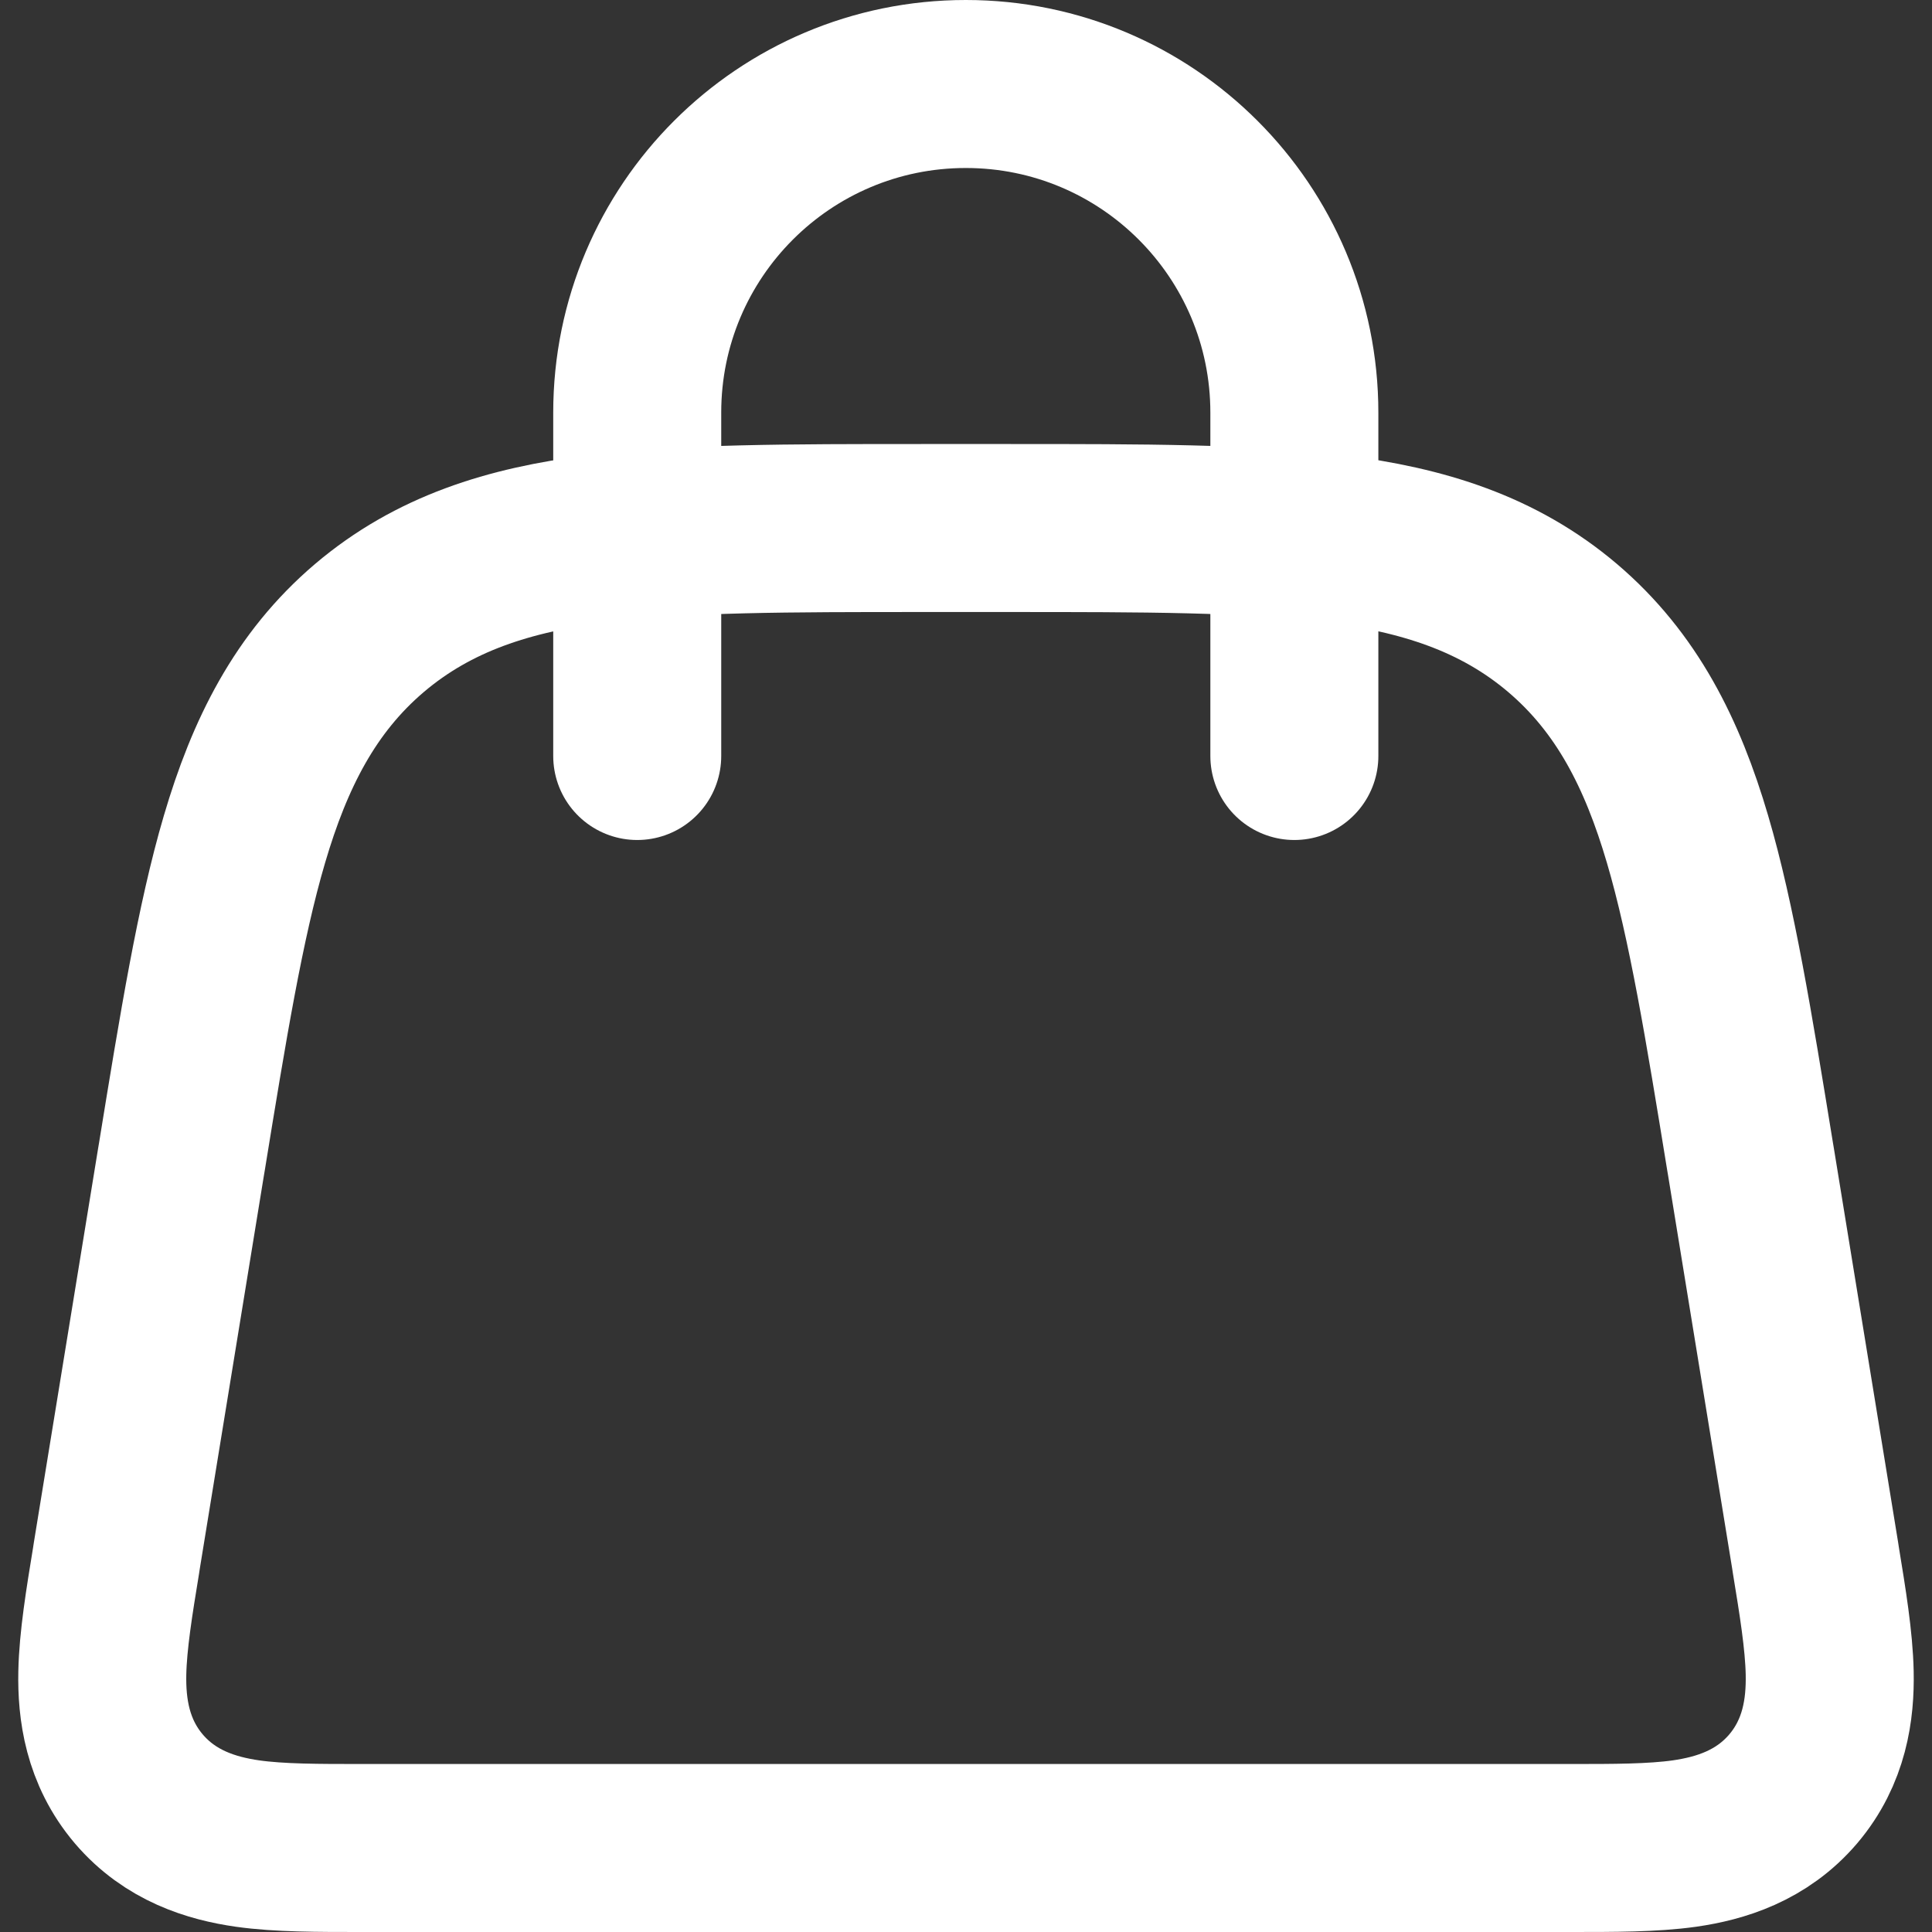 <svg width="23" height="23" viewBox="0 0 23 23" fill="none" xmlns="http://www.w3.org/2000/svg">
<rect x="0" y="0" width="23" height="23" fill="#333333" stroke="none"/>
<path d="M11.963 6.286H11.037L10.971 6.286C9.403 6.286 8.133 6.286 7.119 6.413C6.063 6.545 5.162 6.827 4.397 7.477C3.633 8.127 3.21 8.971 2.91 9.992C2.621 10.973 2.417 12.226 2.165 13.773L2.154 13.838L1.391 18.518C1.388 18.538 1.385 18.558 1.382 18.577C1.302 19.065 1.226 19.529 1.218 19.915C1.209 20.344 1.277 20.854 1.652 21.296C2.028 21.737 2.521 21.886 2.946 21.947C3.327 22.001 3.798 22 4.292 22C4.312 22 4.332 22 4.352 22H18.648C18.668 22 18.688 22 18.708 22C19.202 22 19.673 22.001 20.054 21.947C20.479 21.886 20.972 21.737 21.348 21.296C21.723 20.854 21.791 20.344 21.782 19.915C21.774 19.529 21.698 19.065 21.618 18.577L21.609 18.518L20.846 13.838L20.835 13.773C20.583 12.226 20.379 10.973 20.09 9.992C19.79 8.971 19.367 8.127 18.603 7.477C17.838 6.827 16.937 6.545 15.881 6.413C14.867 6.286 13.597 6.286 12.029 6.286L11.963 6.286Z" stroke="white" stroke-width="2"/>
<path d="M7.586 9L7.586 4.912C7.586 2.751 9.337 1 11.498 1V1C13.658 1 15.409 2.751 15.409 4.912L15.409 9" stroke="white" stroke-width="2" stroke-linecap="round"/>
</svg>
